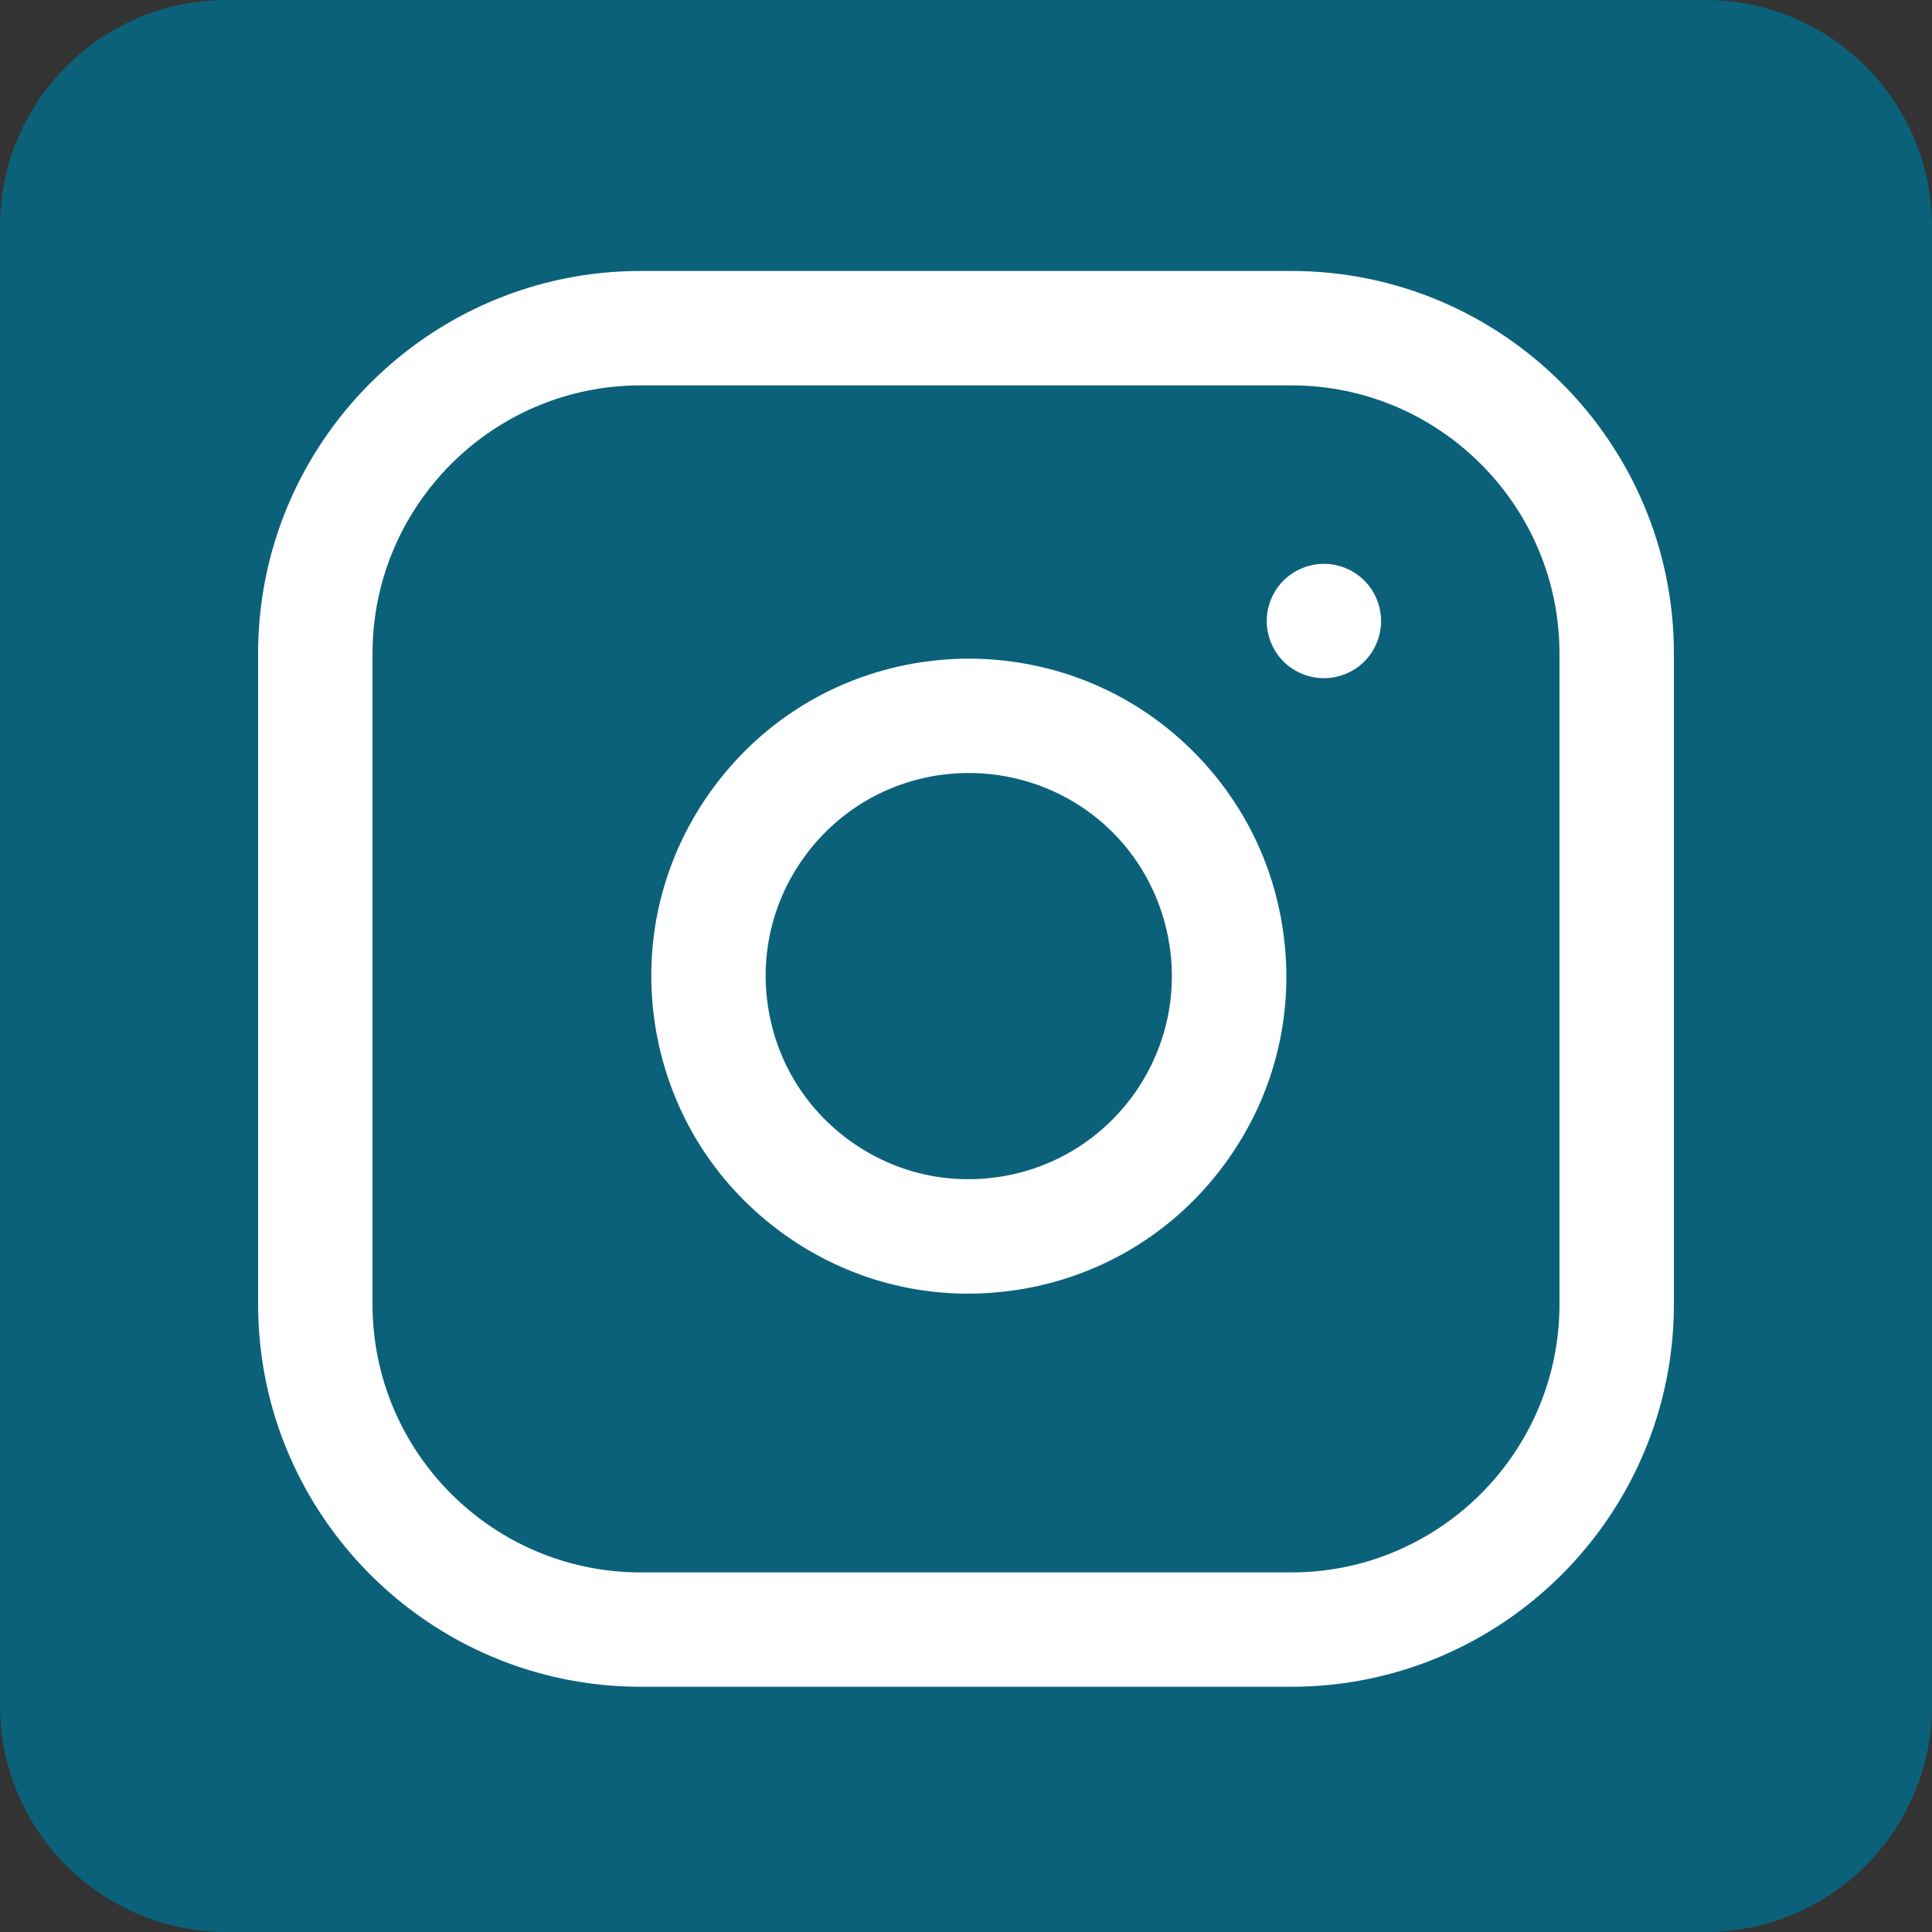<?xml version="1.0" encoding="utf-8"?>
<!-- Generator: Adobe Illustrator 15.0.0, SVG Export Plug-In . SVG Version: 6.00 Build 0)  -->
<!DOCTYPE svg PUBLIC "-//W3C//DTD SVG 1.1//EN" "http://www.w3.org/Graphics/SVG/1.1/DTD/svg11.dtd">
<svg version="1.1" id="Layer_1" xmlns="http://www.w3.org/2000/svg" xmlns:xlink="http://www.w3.org/1999/xlink" x="0px" y="0px"
	 width="32px" height="32px" viewBox="0 0 32 32" enable-background="new 0 0 32 32" xml:space="preserve">
<rect x="0" y="0" width="32" height="32" fill="#333333" stroke="none"/>
<g>
	<path fill="#0B617A" d="M32,28.248C32,30.32,30.32,32,28.248,32H3.752C1.68,32,0,30.32,0,28.248V3.752C0,1.68,1.68,0,3.752,0
		h24.496C30.32,0,32,1.68,32,3.752V28.248z"/>
	<g>
		<g>
			<g>
				<path fill="#FFFFFF" d="M21.389,4.488H10.611c-3.494,0-6.336,2.843-6.336,6.336v10.778c0,3.494,2.842,6.336,6.336,6.336h10.778
					c3.494,0,6.336-2.842,6.336-6.336V10.825C27.725,7.331,24.883,4.488,21.389,4.488z M25.83,21.603
					c0,2.449-1.992,4.441-4.441,4.441H10.611c-2.449,0-4.441-1.992-4.441-4.441V10.825c0-2.449,1.993-4.442,4.441-4.442h10.778
					c2.449,0,4.441,1.993,4.441,4.442V21.603z"/>
			</g>
		</g>
		<g>
			<g>
				<path fill="#FFFFFF" d="M21.248,15.396c-0.166-1.125-0.68-2.143-1.482-2.947c-0.805-0.804-1.823-1.317-2.947-1.483
					c-0.512-0.076-1.031-0.076-1.543,0c-1.39,0.206-2.616,0.941-3.452,2.069c-0.837,1.128-1.184,2.515-0.979,3.904
					c0.207,1.39,0.941,2.615,2.069,3.452c0.916,0.679,2.001,1.036,3.122,1.036c0.259,0,0.521-0.02,0.783-0.058
					c1.389-0.207,2.615-0.941,3.451-2.069C21.107,18.172,21.455,16.785,21.248,15.396z M16.54,19.494
					c-0.889,0.133-1.775-0.09-2.498-0.625c-0.721-0.535-1.191-1.32-1.323-2.208c-0.132-0.889,0.09-1.776,0.625-2.498
					c0.536-0.722,1.32-1.192,2.208-1.324c0.164-0.024,0.329-0.036,0.493-0.036c0.165,0,0.33,0.012,0.494,0.036
					c1.477,0.219,2.615,1.358,2.834,2.834C19.646,17.508,18.375,19.223,16.54,19.494z"/>
			</g>
		</g>
		<g>
			<g>
				<path fill="#FFFFFF" d="M22.598,9.616c-0.176-0.176-0.42-0.277-0.67-0.277c-0.249,0-0.493,0.101-0.67,0.277
					c-0.176,0.176-0.277,0.42-0.277,0.67c0,0.25,0.102,0.494,0.277,0.67c0.177,0.176,0.421,0.277,0.67,0.277
					c0.25,0,0.494-0.101,0.67-0.277s0.277-0.42,0.277-0.67S22.773,9.792,22.598,9.616z"/>
			</g>
		</g>
	</g>
</g>
</svg>
